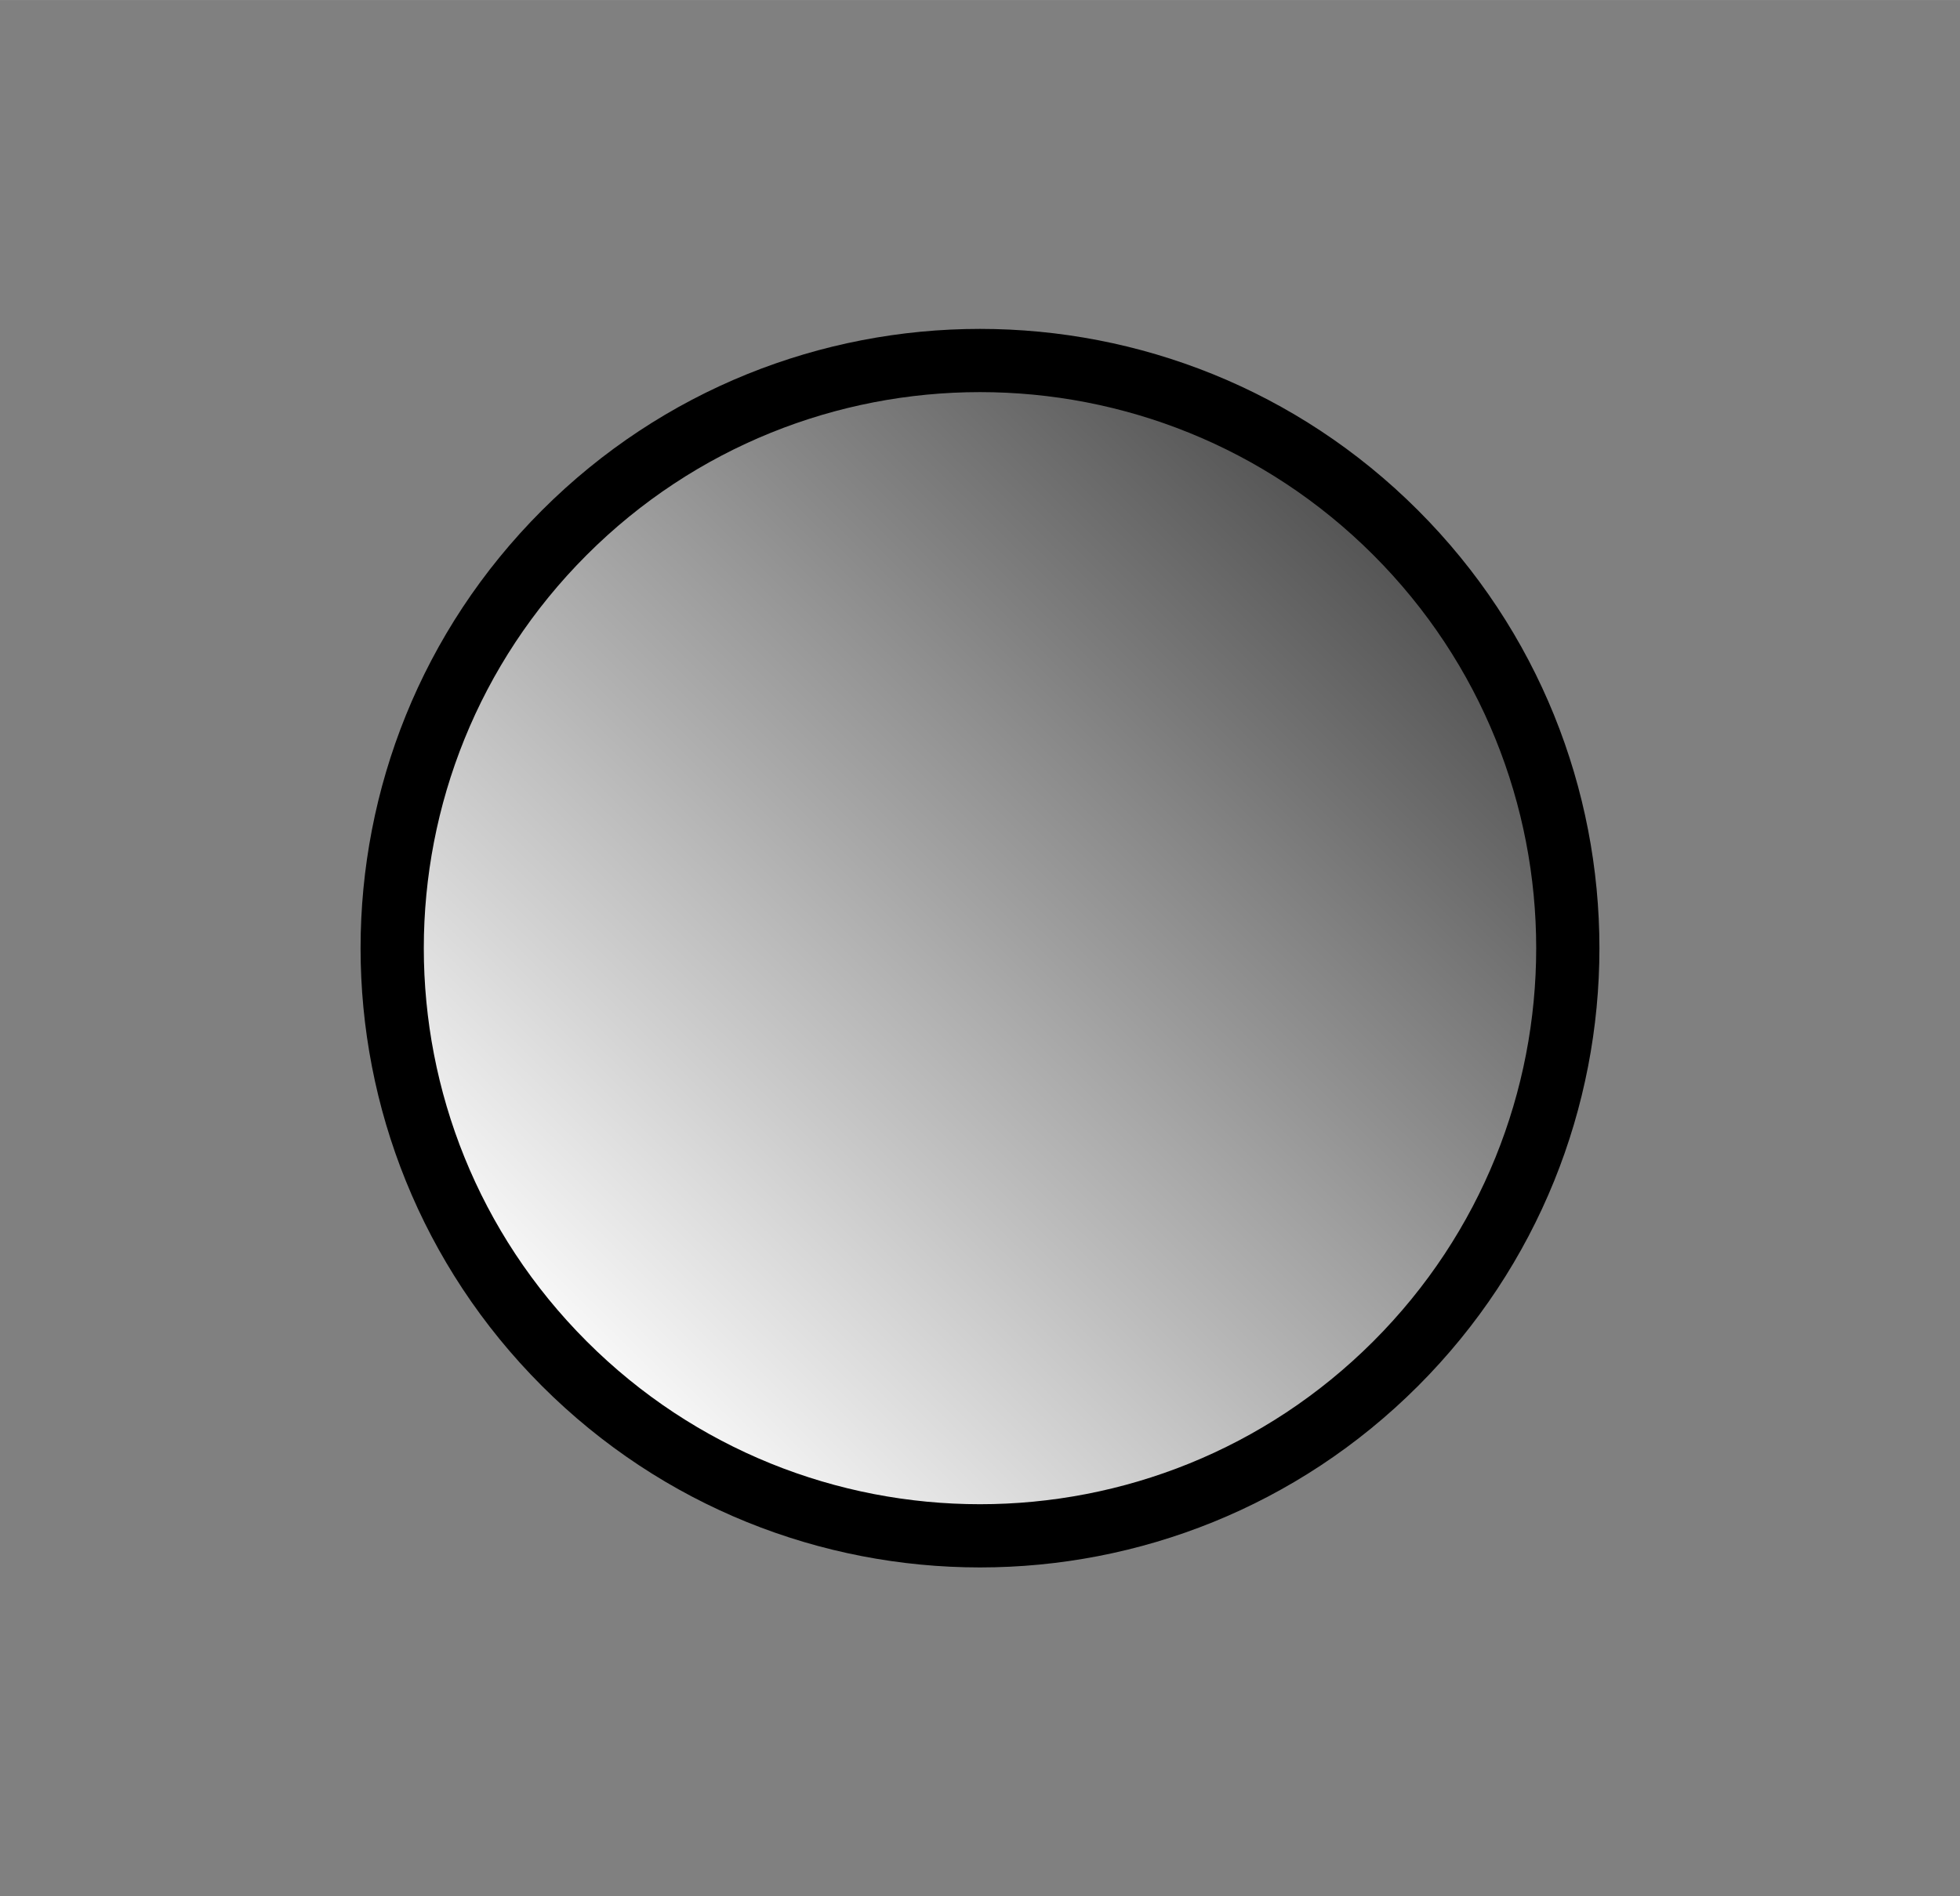 <?xml version="1.0" encoding="UTF-8"?>
<!DOCTYPE svg PUBLIC "-//W3C//DTD SVG 1.1//EN" "http://www.w3.org/Graphics/SVG/1.1/DTD/svg11.dtd">
<!-- Creator: CorelDRAW SE (64-Bit) -->
<svg xmlns="http://www.w3.org/2000/svg" xml:space="preserve" width="21.872mm" height="21.167mm" version="1.1" style="shape-rendering:geometricPrecision; text-rendering:geometricPrecision; image-rendering:optimizeQuality; fill-rule:evenodd; clip-rule:evenodd"
viewBox="0 0 2187.22 2116.66"
 xmlns:xlink="http://www.w3.org/1999/xlink"
 xmlns:xodm="http://www.corel.com/coreldraw/odm/2003">
 <rect x="0" y="0" width="2187.22" height="2116.66" fill="#808080" stroke="none"/>
 <defs>
  <style type="text/css">
   <![CDATA[
    .fil1 {fill:none}
    .fil2 {fill:black;fill-rule:nonzero}
    .fil0 {fill:url(#id1)}
   ]]>
  </style>
   <clipPath id="id0">
    <path d="M1557.44 1522.16c256.17,-256.17 256.17,-671.49 0,-927.66 -256.17,-256.17 -671.49,-256.17 -927.66,0 -256.17,256.17 -256.17,671.49 0,927.66 256.17,256.17 671.49,256.17 927.66,0z"/>
   </clipPath>
  <linearGradient id="id1" gradientUnits="userSpaceOnUse" x1="1579.96" y1="570.47" x2="617.62" y2="1545.99">
   <stop offset="0" style="stop-opacity:1; stop-color:#4D4D4D"/>
   <stop offset="1" style="stop-opacity:1; stop-color:white"/>
  </linearGradient>
 </defs>
 <g id="Warstwa_x0020_1">
  <g>
  </g>
  <g style="clip-path:url(#id0)">
   <g>
    <polygon class="fil0" points="1788.65,1738.77 408.93,1738.77 408.93,377.69 1788.65,377.69 "/>
   </g>
  </g>
  <path class="fil1" d="M1557.44 1522.16c256.17,-256.17 256.17,-671.49 0,-927.66 -256.17,-256.17 -671.49,-256.17 -927.66,0 -256.17,256.17 -256.17,671.49 0,927.66 256.17,256.17 671.49,256.17 927.66,0z"/>
  <path class="fil2" d="M1532.5 1497.22c121.18,-121.19 181.79,-280.05 181.79,-438.89 0,-158.84 -60.61,-317.71 -181.79,-438.89 -121.19,-121.19 -280.05,-181.79 -438.89,-181.79 -158.84,0 -317.71,60.6 -438.89,181.79 -121.19,121.18 -181.79,280.05 -181.79,438.89 0,158.84 60.6,317.7 181.79,438.89 121.18,121.18 280.05,181.79 438.89,181.79 158.84,0 317.7,-60.61 438.89,-181.79zm252.35 -438.89c0,176.89 -67.51,353.8 -202.47,488.77 -134.97,134.96 -311.88,202.47 -488.77,202.47 -176.89,0 -353.8,-67.5 -488.77,-202.47 -134.97,-134.97 -202.47,-311.88 -202.47,-488.77 0,-176.89 67.5,-353.81 202.47,-488.77 134.96,-134.97 311.88,-202.47 488.77,-202.47 176.89,0 353.8,67.5 488.77,202.47 134.97,134.97 202.47,311.88 202.47,488.77z"/>
 </g>
</svg>

